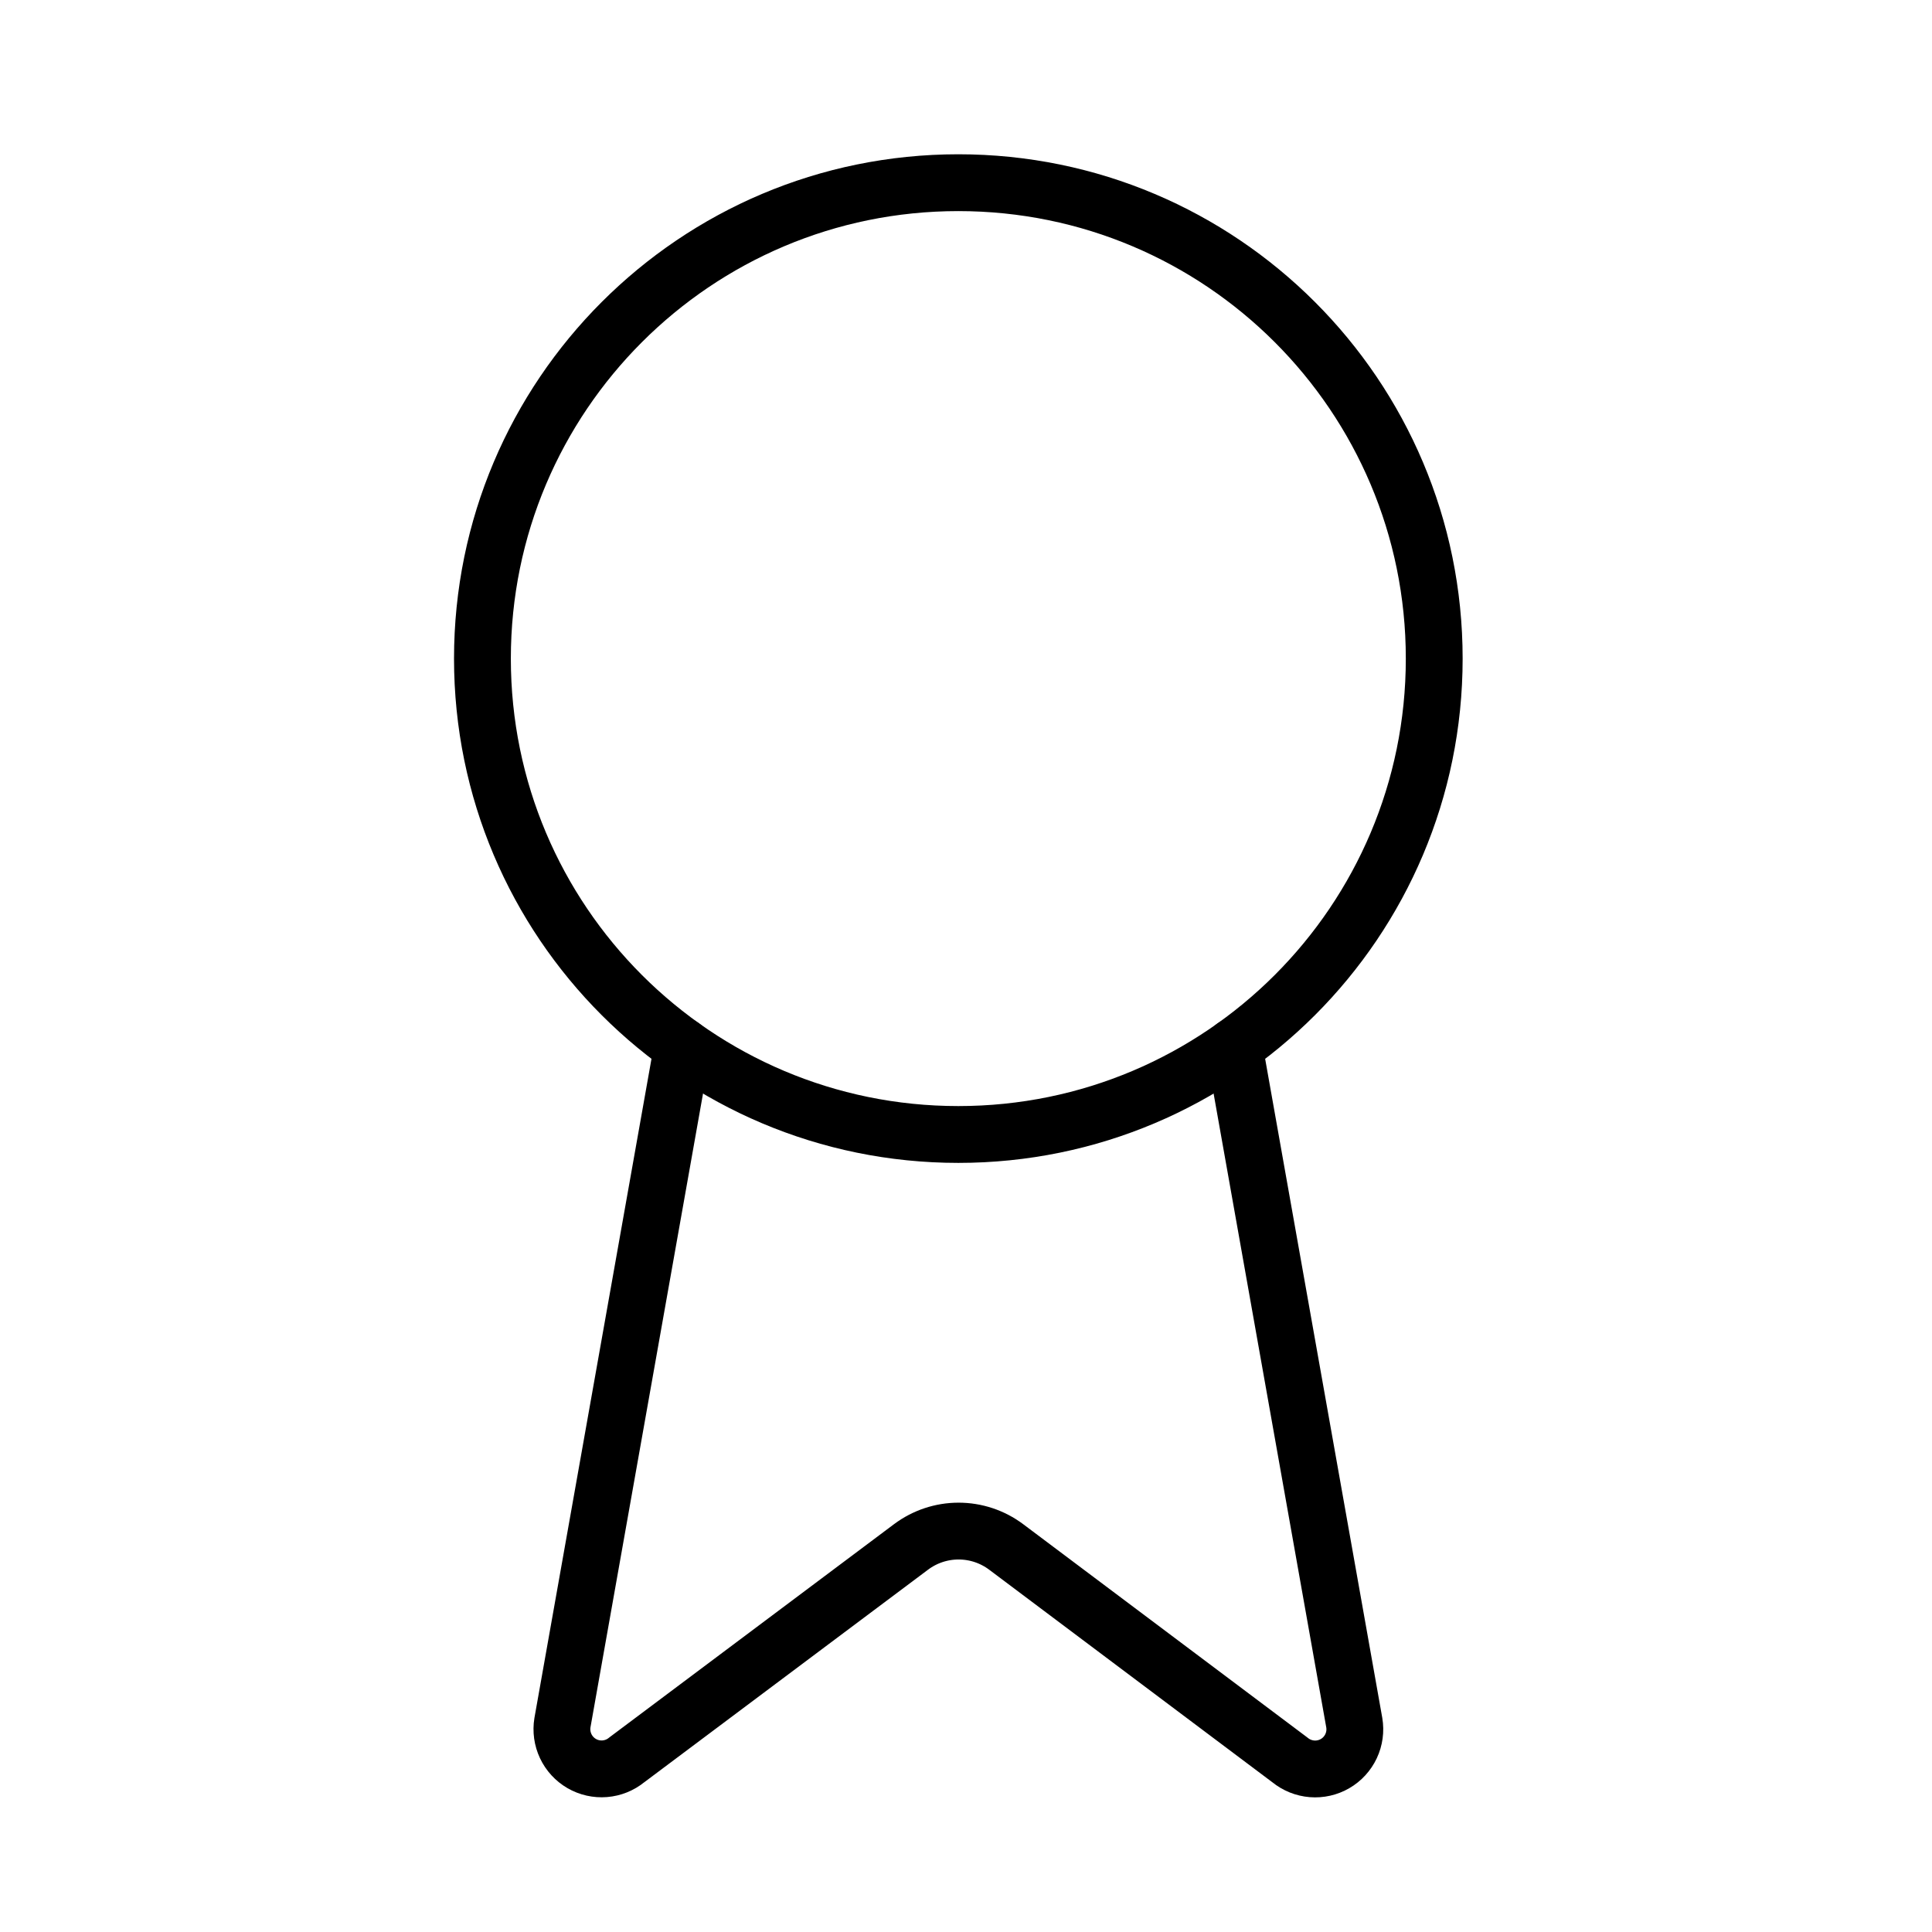 <svg width="68" height="68" viewBox="0 0 68 68" fill="none" xmlns="http://www.w3.org/2000/svg">
<path d="M43.436 36.832L47.666 60.633C47.713 60.914 47.674 61.202 47.553 61.459C47.432 61.716 47.236 61.931 46.99 62.073C46.744 62.216 46.46 62.28 46.177 62.257C45.894 62.234 45.624 62.126 45.404 61.946L35.41 54.444C34.928 54.084 34.342 53.889 33.739 53.889C33.137 53.889 32.551 54.084 32.069 54.444L22.058 61.943C21.838 62.123 21.569 62.231 21.286 62.254C21.003 62.277 20.72 62.213 20.474 62.071C20.228 61.928 20.032 61.715 19.911 61.458C19.79 61.201 19.75 60.913 19.796 60.633L24.023 36.832" stroke="black" stroke-width="2" stroke-linecap="round" stroke-linejoin="round"/>
<path d="M33.73 39.93C42.981 39.93 50.48 32.431 50.48 23.18C50.48 13.93 42.981 6.43 33.73 6.43C24.48 6.43 16.98 13.93 16.98 23.18C16.98 32.431 24.48 39.93 33.73 39.93Z" stroke="black" stroke-width="2" stroke-linecap="round" stroke-linejoin="round"/>
</svg>
